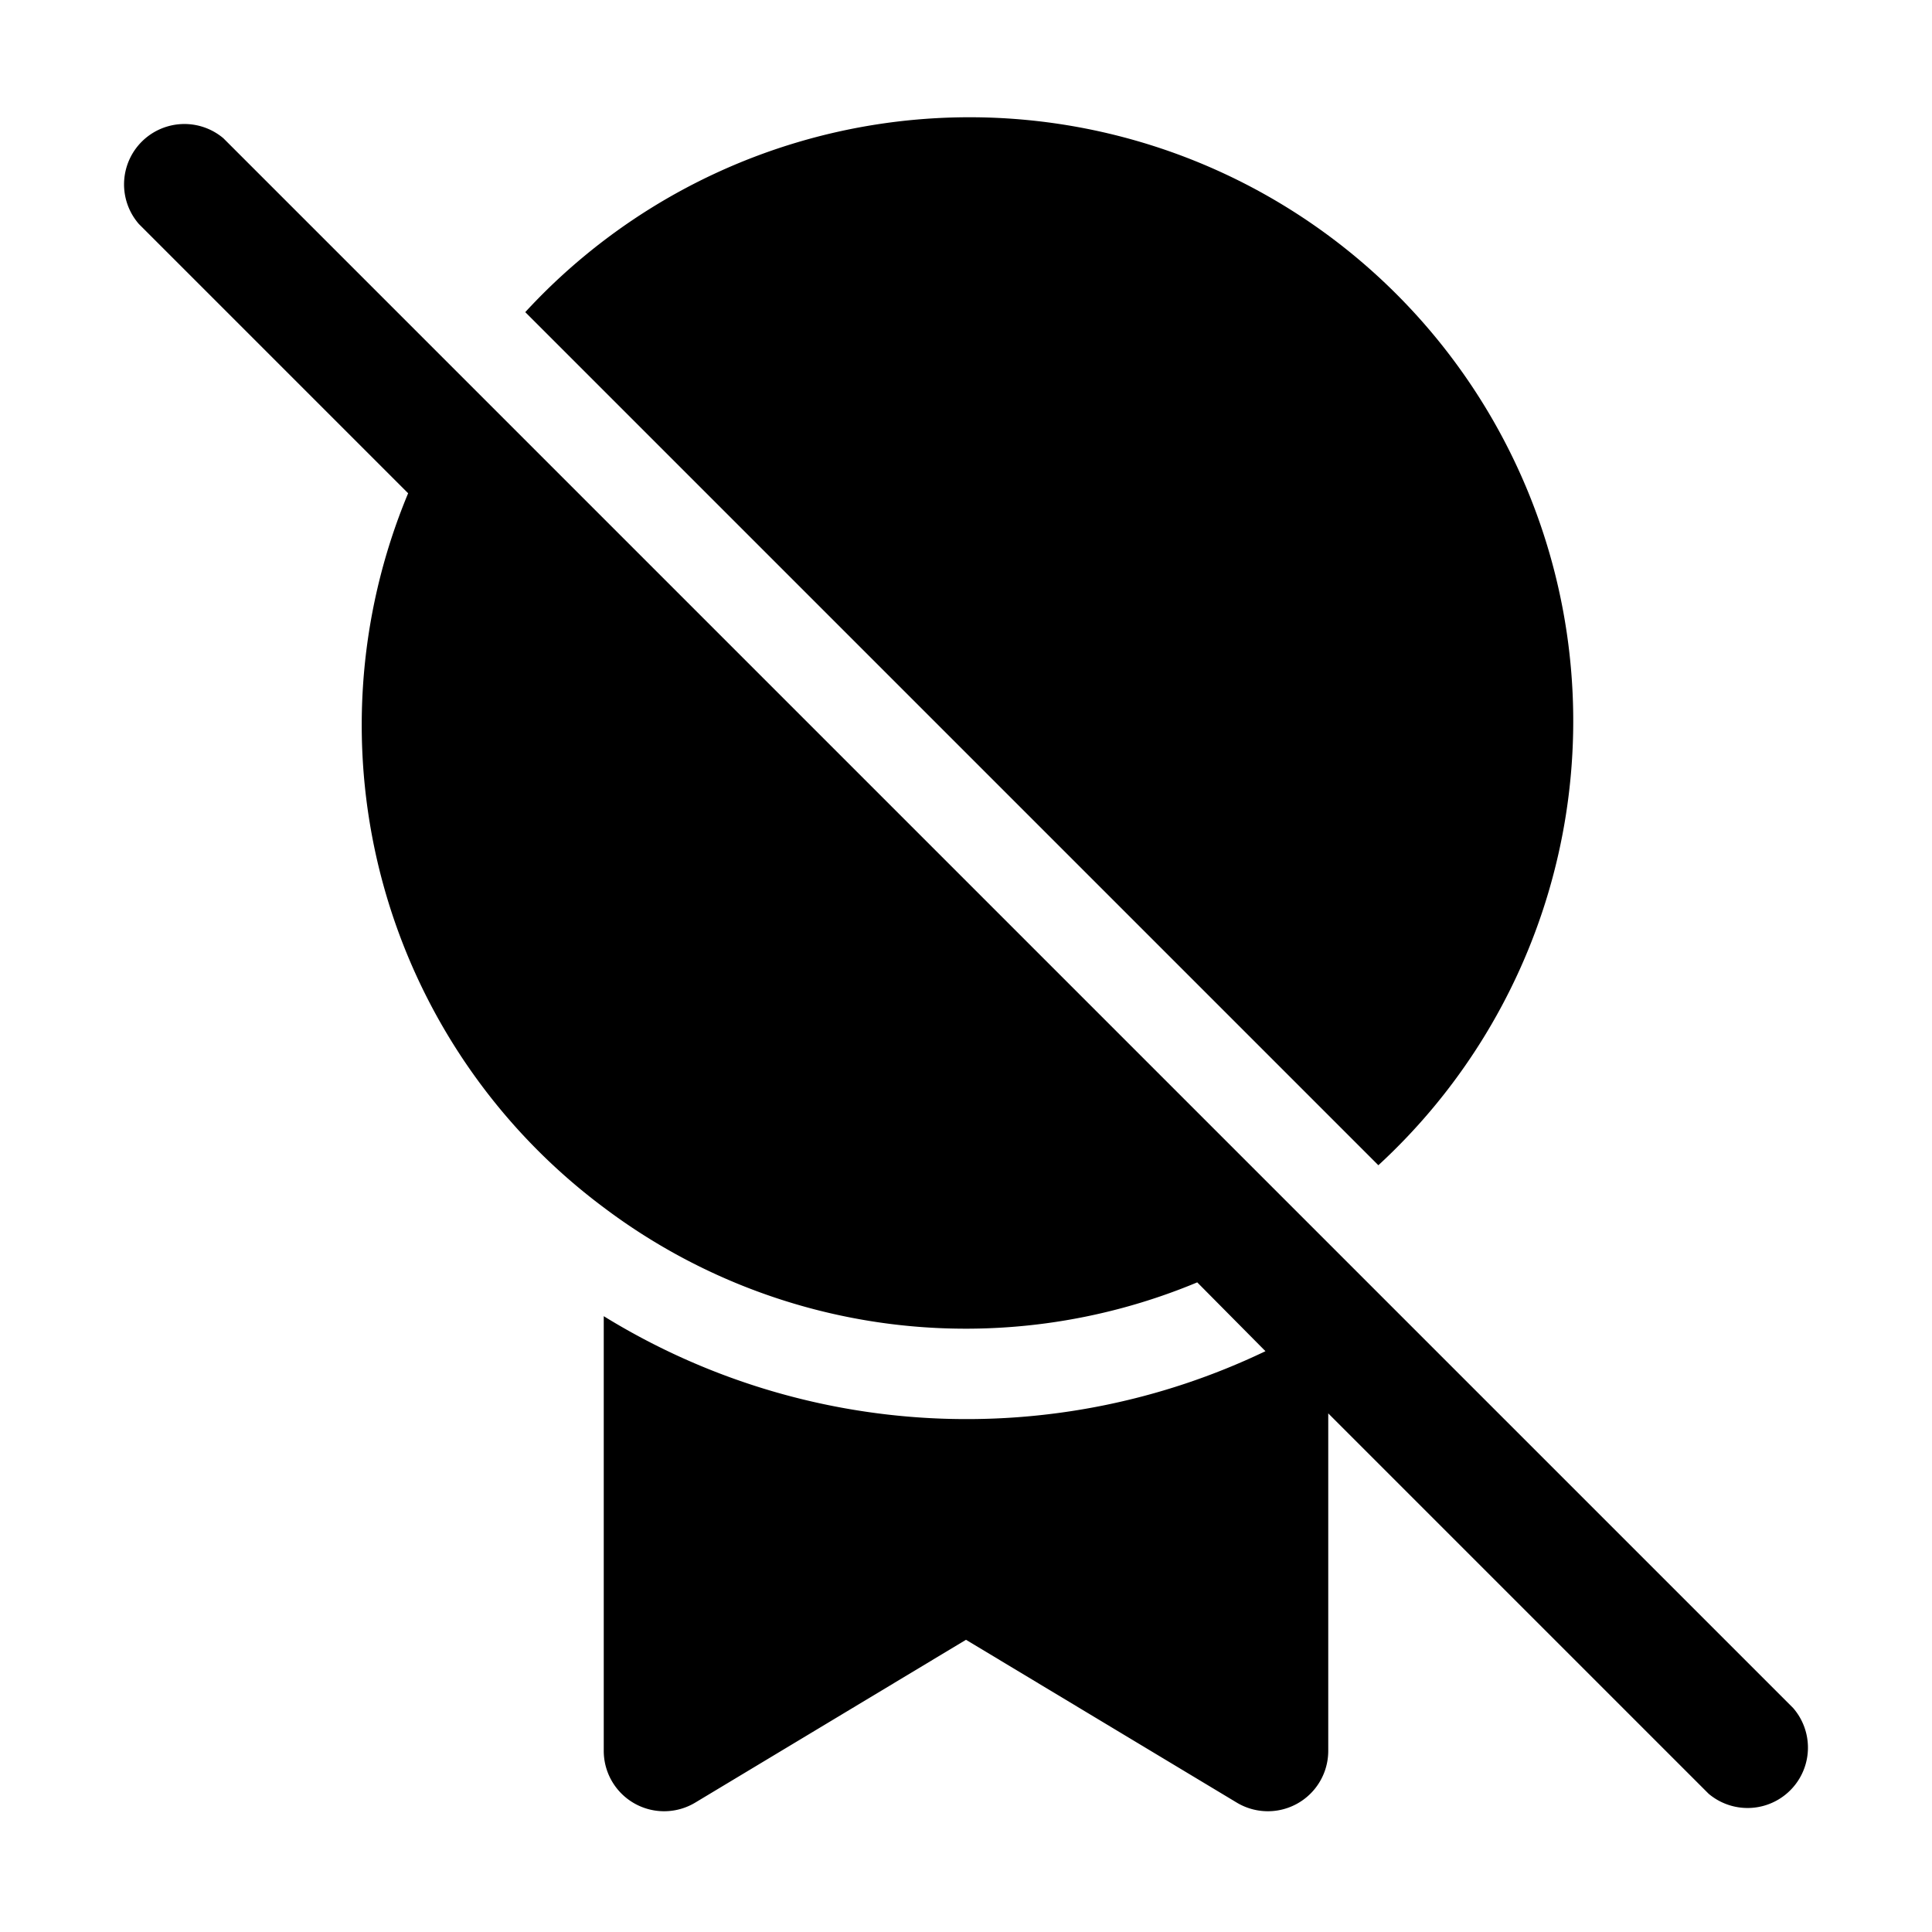 <svg fill="currentColor" viewBox="0 0 32 32"><path d="M6.76 8.17A9.97 9.97 0 0 0 10 20a9.96 9.96 0 0 0 9.83 1.24l1.13 1.14A11.45 11.45 0 0 1 10 21.8V29a1 1 0 0 0 1.51.86l4.49-2.7 4.49 2.7A1 1 0 0 0 22 29v-5.59l6.3 6.3a1 1 0 0 0 1.4-1.42l-26-26a1 1 0 0 0-1.4 1.42l4.46 4.46Zm1.94-3L22.83 19.3A10 10 0 1 0 8.7 5.17Z"/></svg>